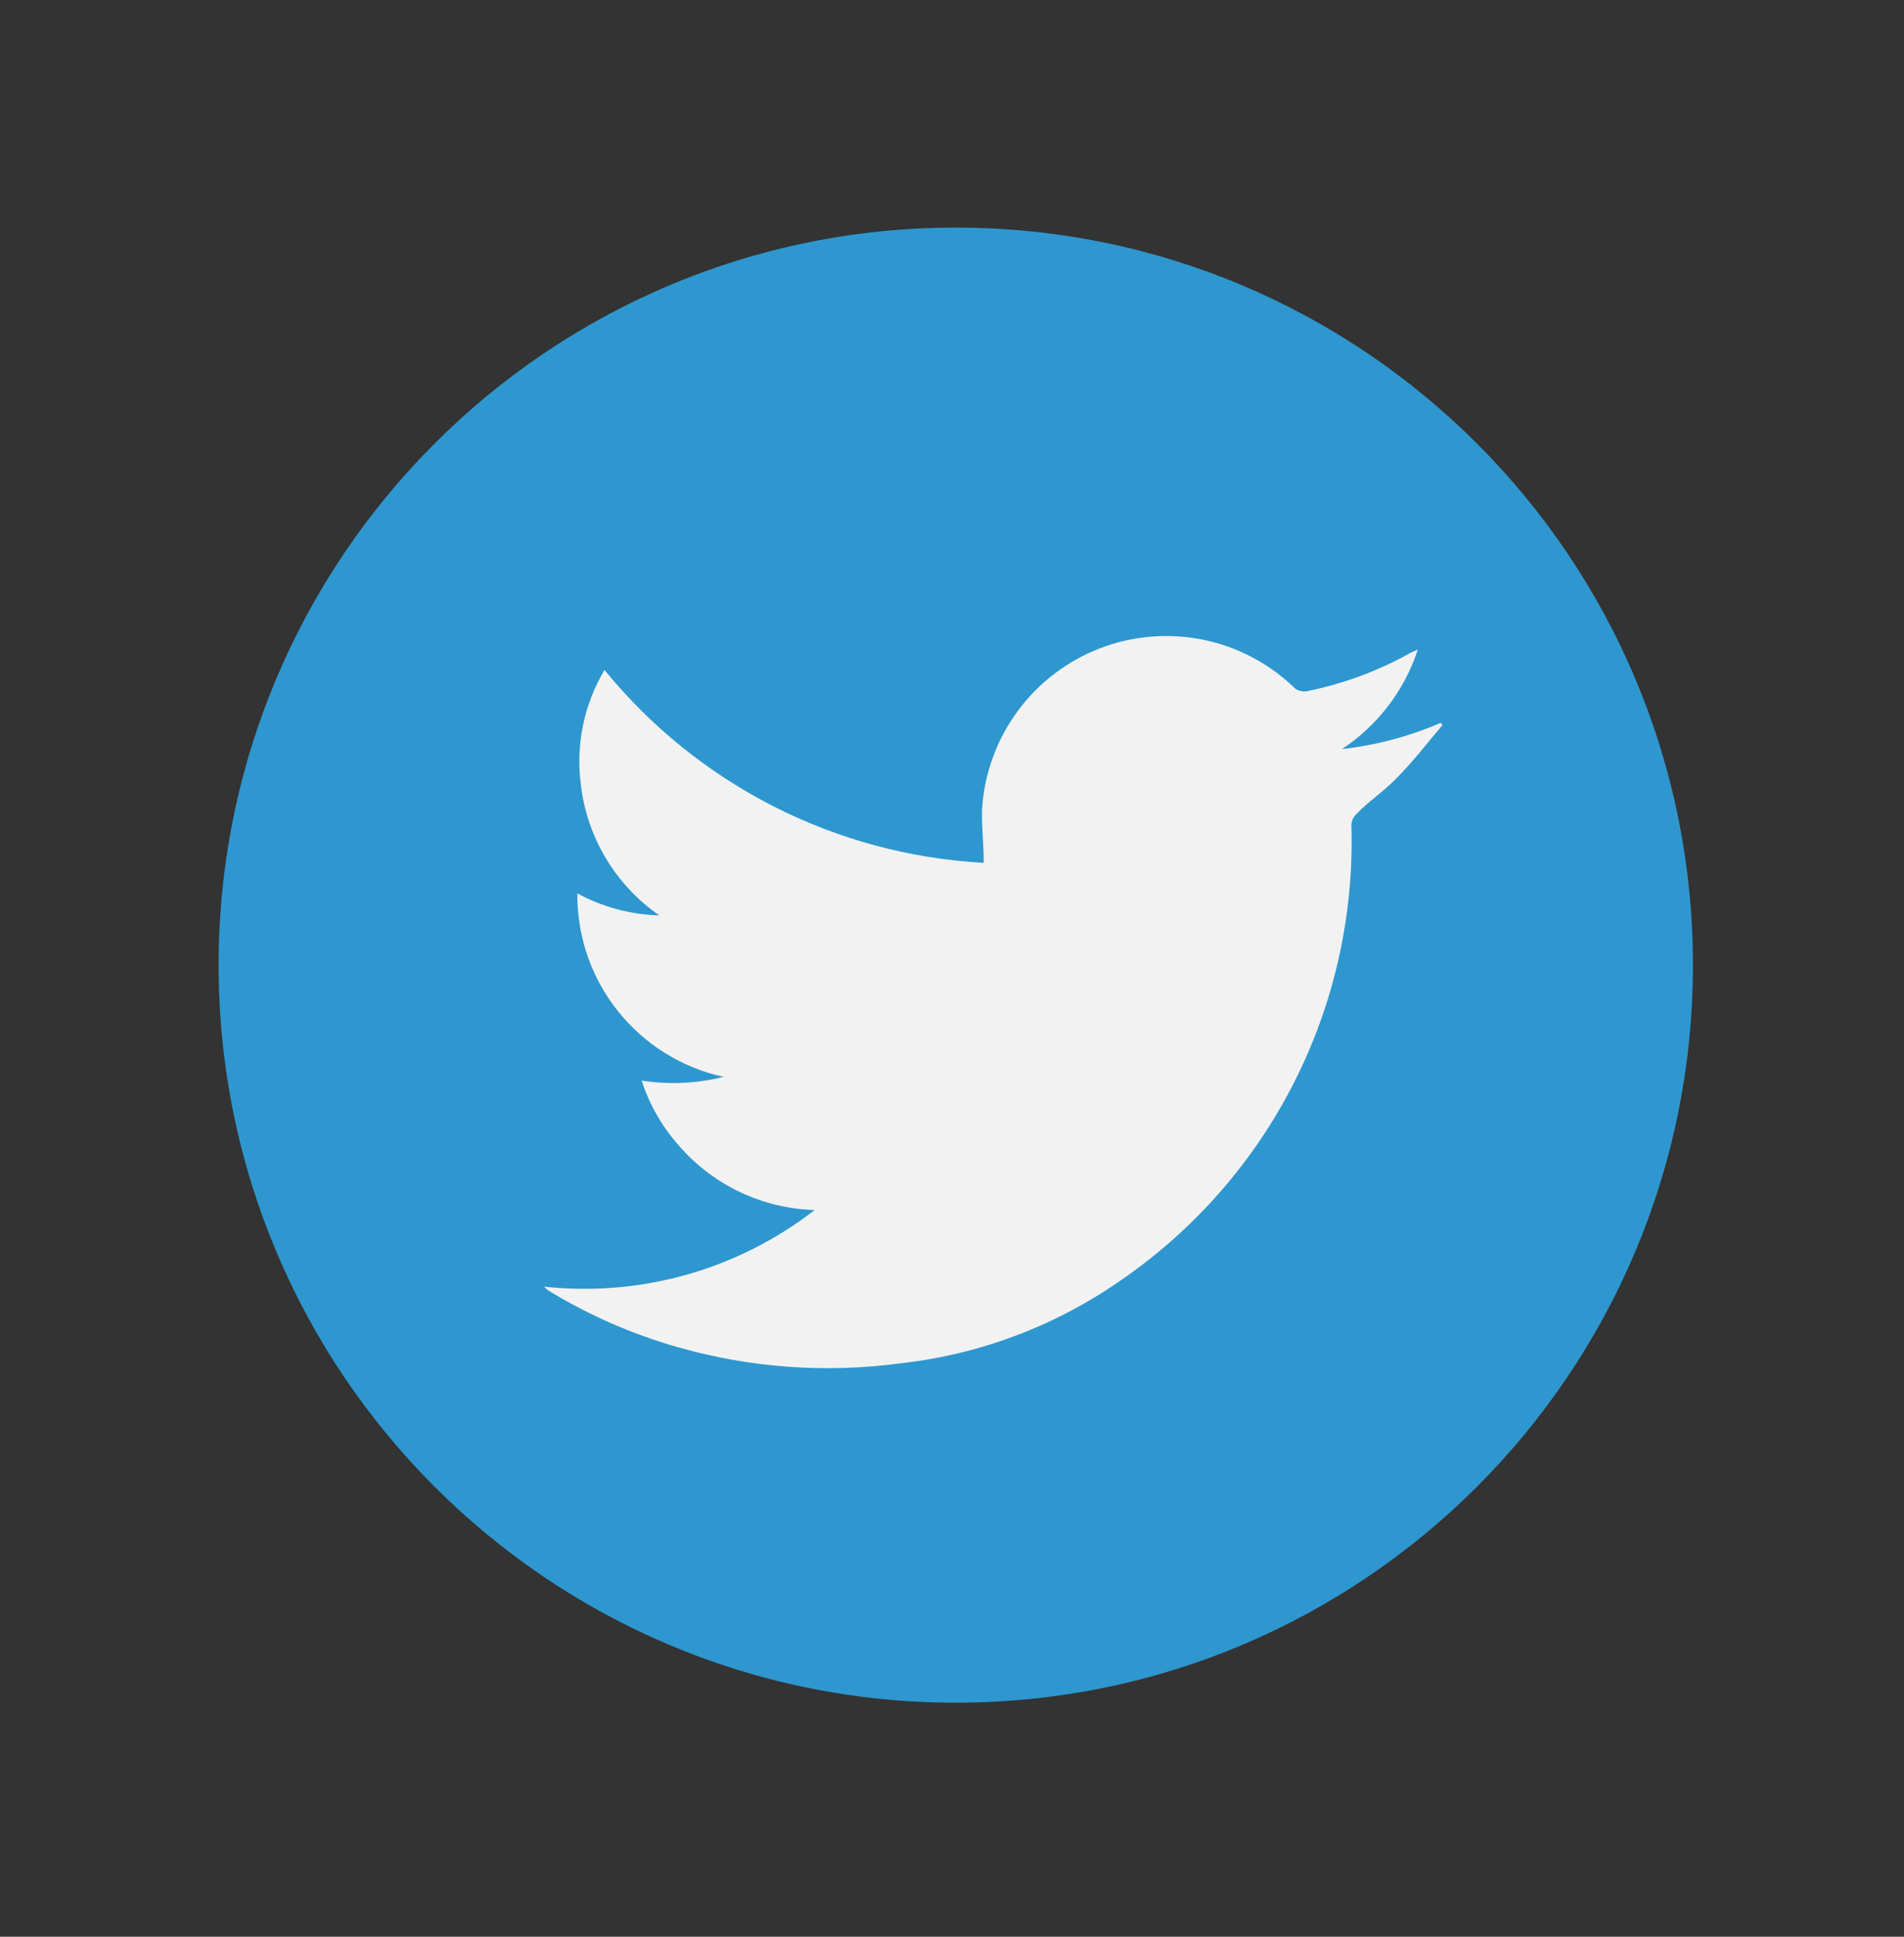 <svg width="60" height="61" viewBox="0 0 60 61" fill="none" xmlns="http://www.w3.org/2000/svg">
<rect x="0" y="0" width="60" height="61" fill="#333333" stroke="none"/>
<path d="M30.119 53.628C42.949 53.628 53.349 43.228 53.349 30.398C53.349 17.569 42.949 7.168 30.119 7.168C17.289 7.168 6.889 17.569 6.889 30.398C6.889 43.228 17.289 53.628 30.119 53.628Z" fill="#2E97CF"/>
<path d="M18.194 28.139C18.989 28.569 19.873 28.806 20.777 28.832C20.094 28.359 19.52 27.746 19.093 27.034C18.666 26.321 18.396 25.526 18.302 24.701C18.142 23.451 18.405 22.184 19.049 21.101C20.508 22.89 22.325 24.354 24.384 25.401C26.442 26.447 28.696 27.051 31.001 27.176C31.001 26.591 30.929 26.033 30.947 25.484C31.017 24.374 31.403 23.307 32.06 22.41C32.717 21.513 33.618 20.823 34.655 20.422C35.693 20.022 36.823 19.927 37.913 20.149C39.002 20.371 40.005 20.902 40.803 21.677C40.903 21.754 41.028 21.79 41.154 21.776C42.292 21.551 43.388 21.15 44.403 20.588C44.475 20.543 44.556 20.516 44.682 20.453C44.262 21.74 43.418 22.848 42.288 23.594C43.361 23.473 44.411 23.194 45.402 22.766L45.456 22.838C44.988 23.387 44.556 23.954 44.043 24.476C43.53 24.998 43.143 25.223 42.765 25.619C42.712 25.664 42.669 25.719 42.638 25.78C42.607 25.842 42.589 25.91 42.585 25.979C42.674 28.785 42.057 31.569 40.789 34.075C39.522 36.58 37.645 38.726 35.331 40.317C33.275 41.755 30.893 42.655 28.4 42.936C26.044 43.256 23.648 43.084 21.362 42.432C19.918 42.022 18.537 41.416 17.258 40.632L17.141 40.524C20.19 40.856 23.249 39.991 25.673 38.111C24.857 38.088 24.055 37.895 23.317 37.545C22.579 37.195 21.923 36.695 21.389 36.077C20.862 35.484 20.464 34.789 20.219 34.034C21.079 34.168 21.957 34.128 22.802 33.917C21.487 33.63 20.311 32.899 19.472 31.846C18.633 30.794 18.181 29.485 18.194 28.139Z" fill="#F2F2F2"/>
</svg>
